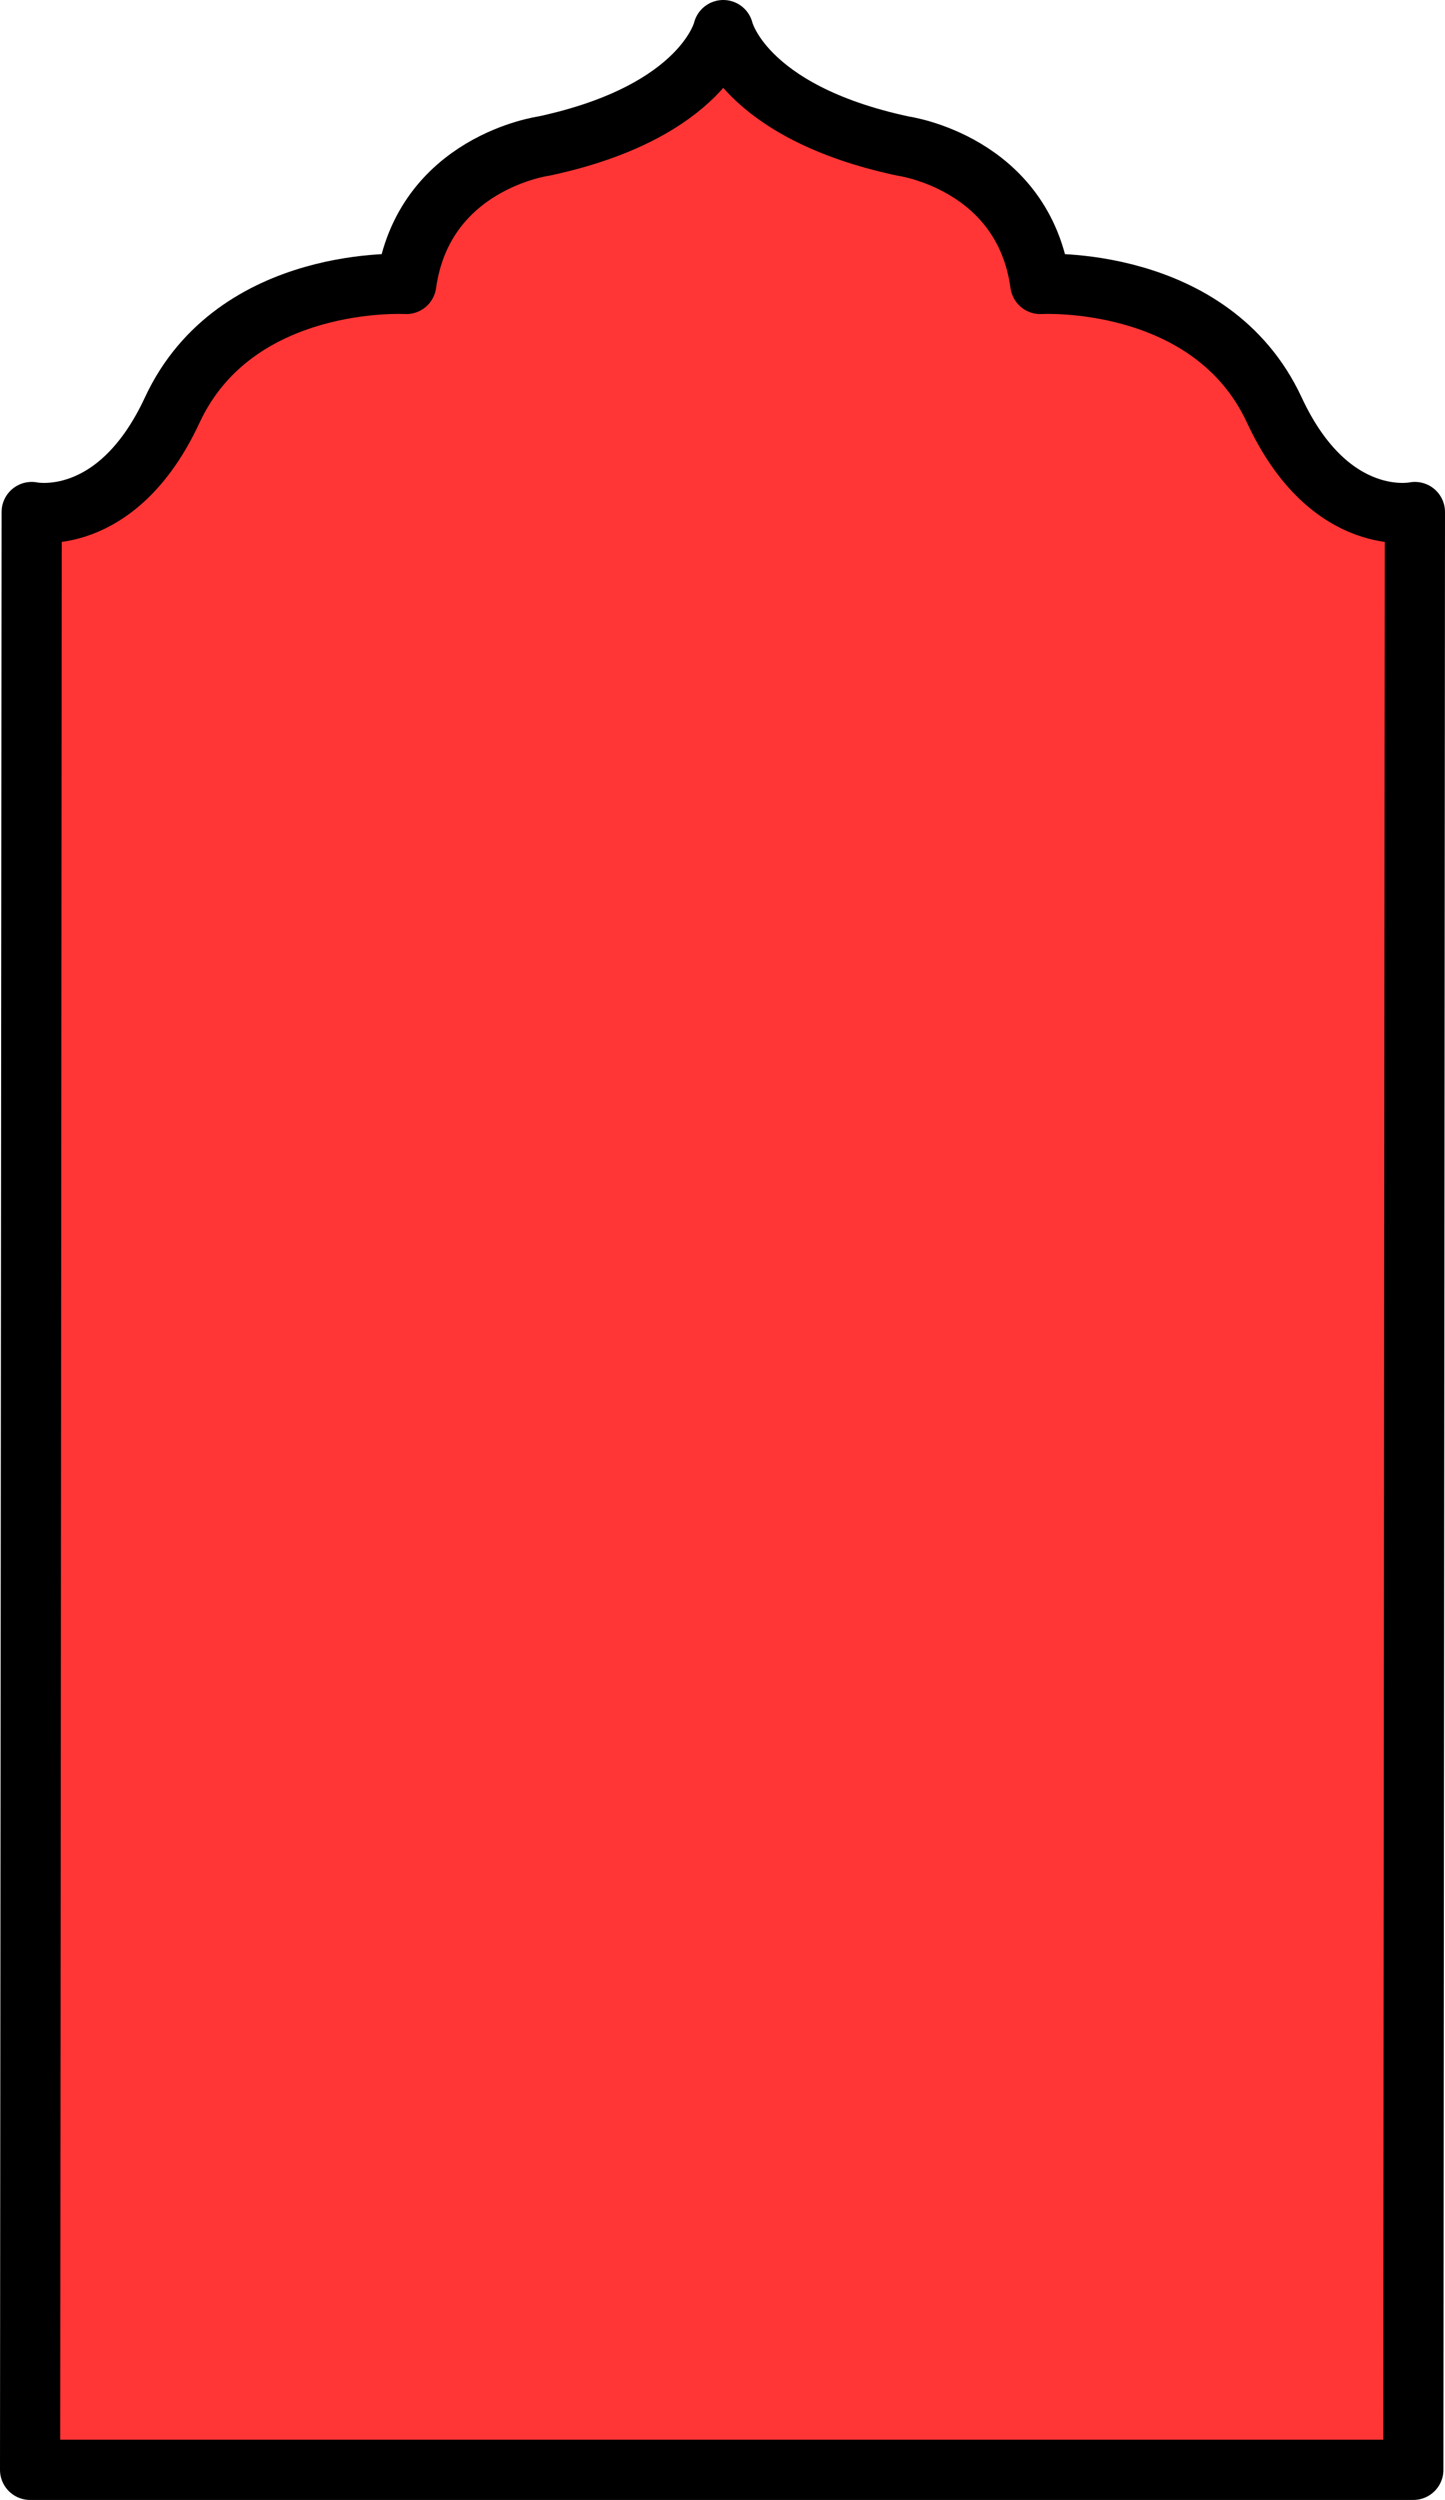 <svg xmlns="http://www.w3.org/2000/svg" viewBox="0 0 192 332"><defs><style>.cls-1{fill:#ff3635;stroke:#000;stroke-linecap:round;stroke-linejoin:round;stroke-width:8px;}</style></defs><title>redDoor</title><g id="Layer_2" data-name="Layer 2"><g id="Layer_1-2" data-name="Layer 1"><path class="cls-1" d="M169.32,54.45c-8.41-18.07-31.09-16.74-31.09-16.74C136,21.59,120,19.4,120,19.4,98.56,14.83,96.1,4,96.1,4S93.65,14.83,72.25,19.4c0,0-16,2.19-18.27,18.31,0,0-22.68-1.33-31.09,16.74C15.46,70.44,4.21,68,4.21,68L4,328H187.79L188,68S176.75,70.44,169.32,54.45Z"/></g></g></svg>